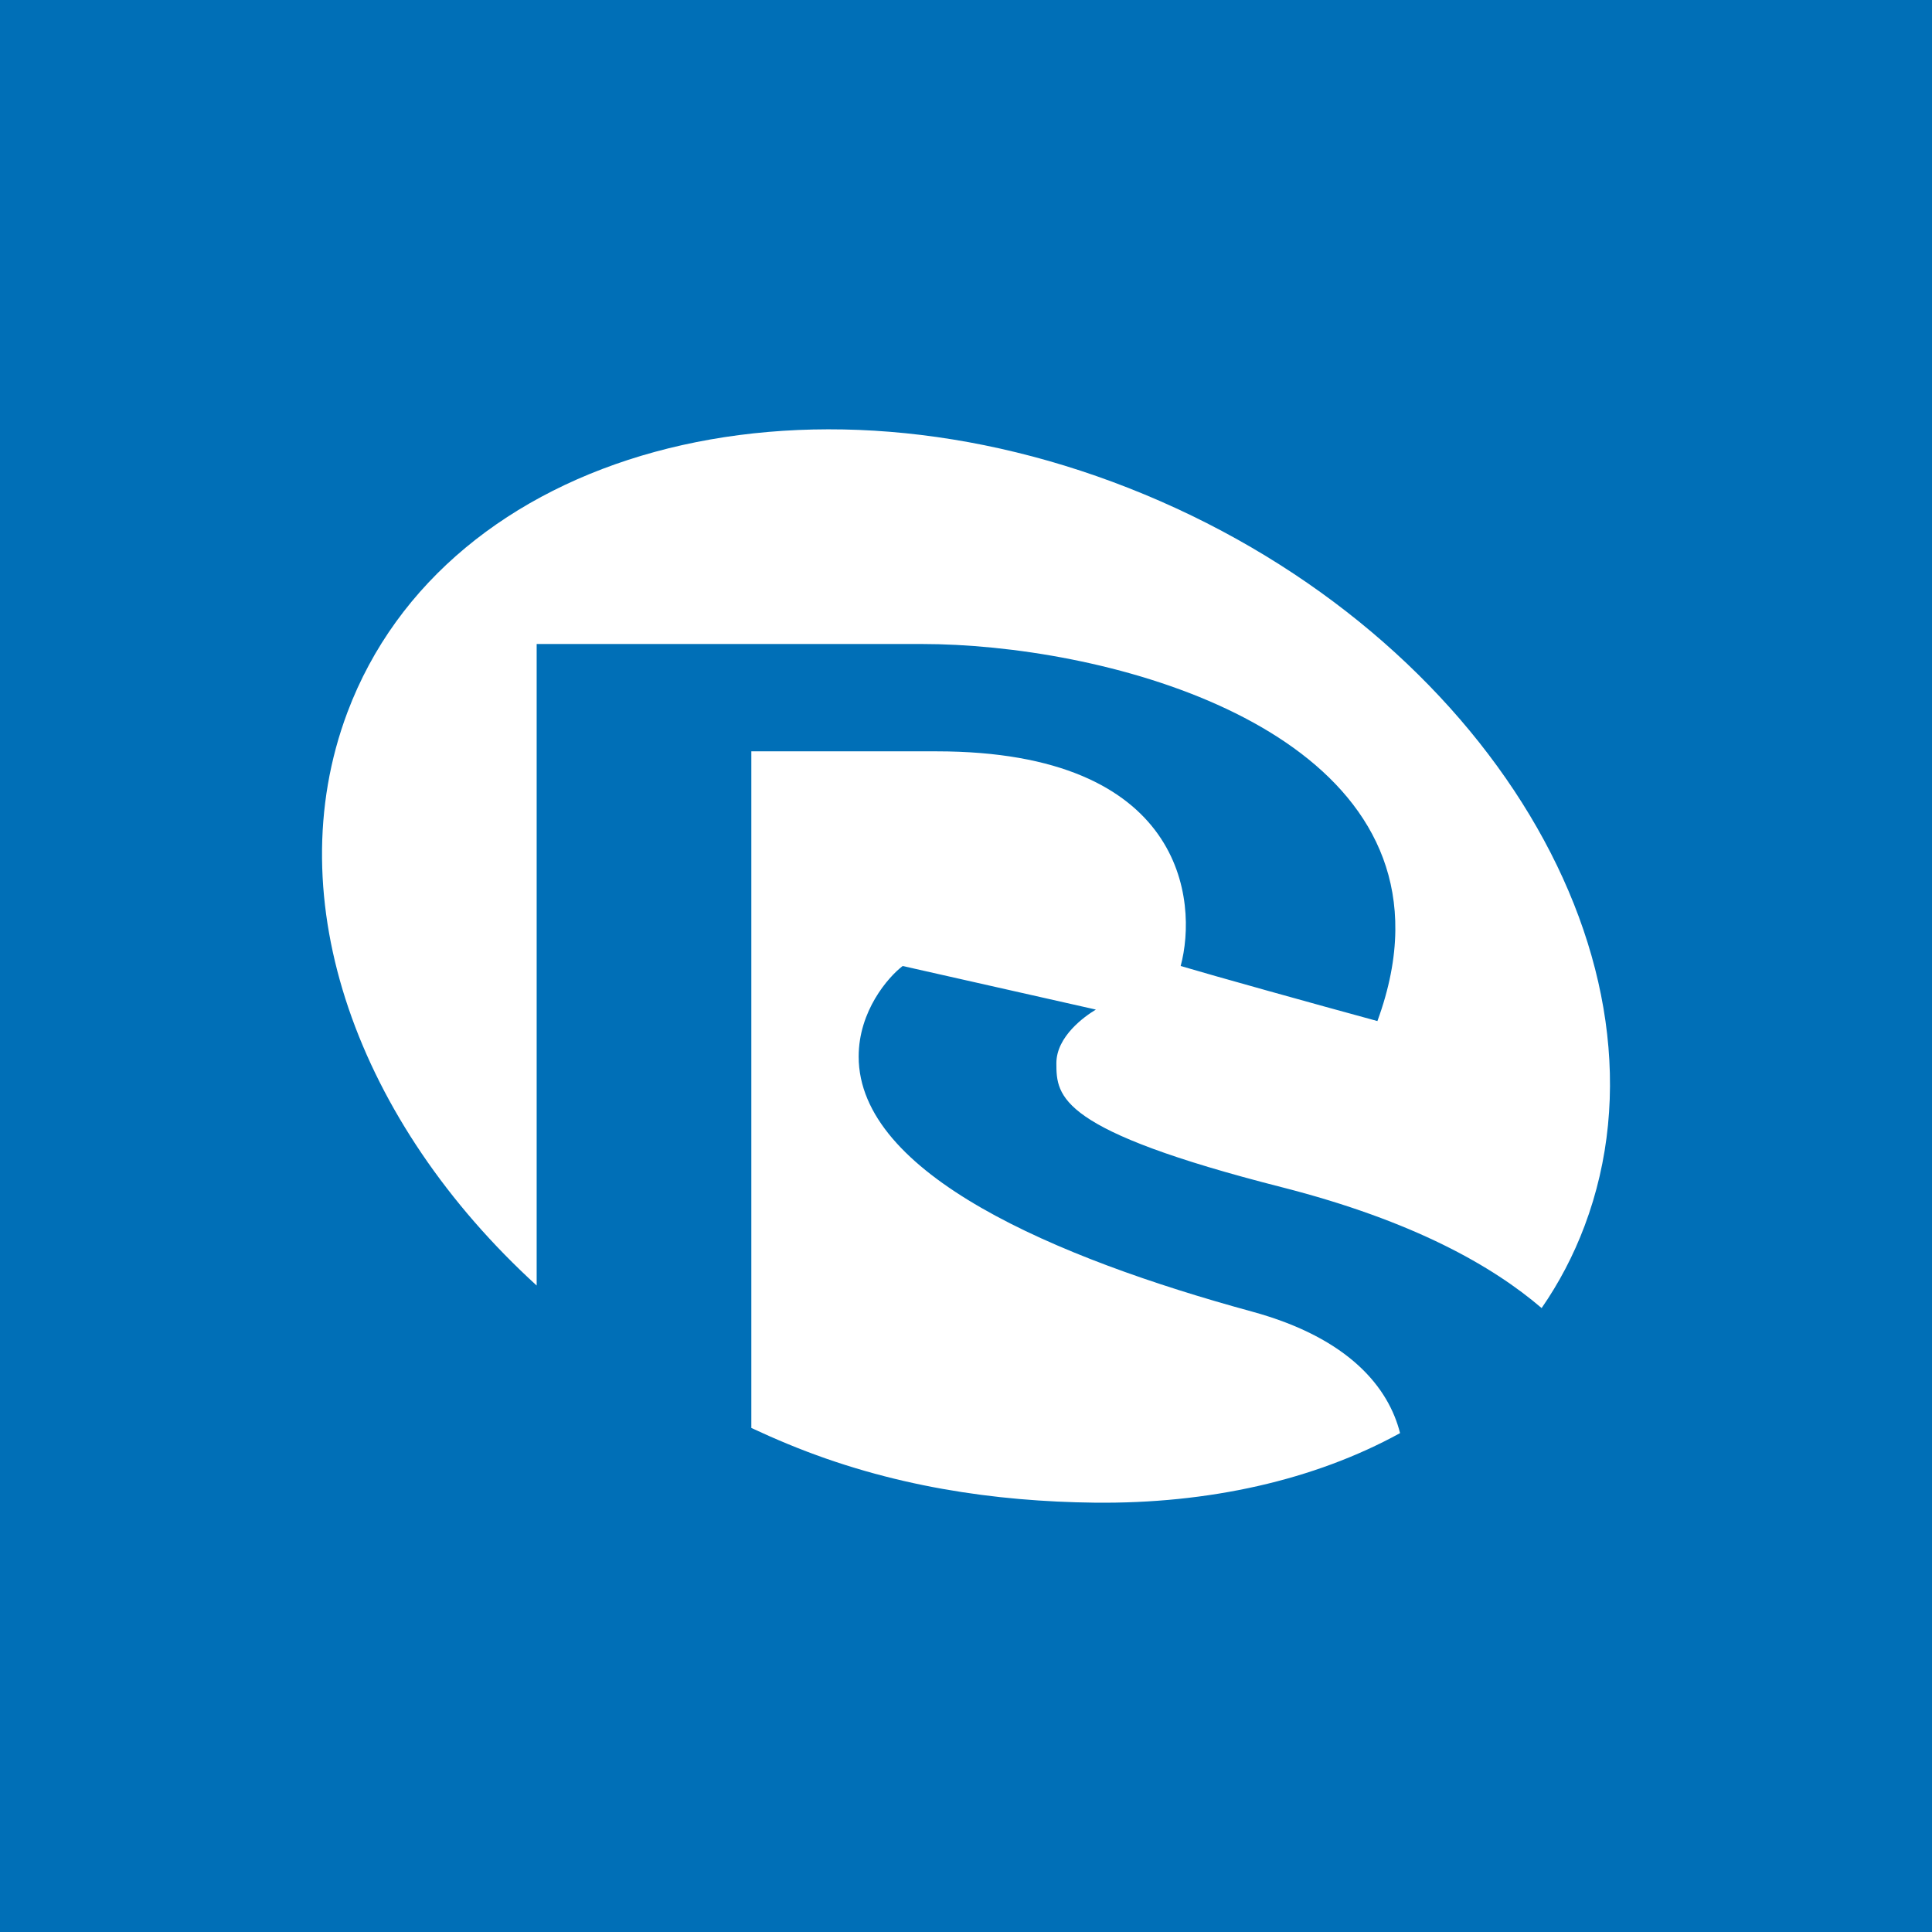 <!-- by TradingView --><svg width="18" height="18" viewBox="0 0 18 18" fill="none" xmlns="http://www.w3.org/2000/svg">
<rect width="18" height="18" fill="#006FB7"/>
<path fill-rule="evenodd" clip-rule="evenodd" d="M10.664 4.607C13.847 5.929 15.682 8.98 14.763 11.422C14.659 11.699 14.524 11.954 14.363 12.187C13.909 11.798 13.174 11.376 11.946 11.062C9.862 10.531 9.842 10.219 9.842 9.906C9.842 9.656 10.105 9.469 10.21 9.406L8.41 9C8.274 9.104 8 9.419 8 9.844C8 10.938 9.831 11.719 11.662 12.219C12.576 12.468 12.939 12.934 13.044 13.352C12.245 13.791 11.259 14.012 10.196 14C9.277 13.989 8.3 13.852 7.336 13.452C7.222 13.405 7.11 13.355 7 13.304V7H8.725C11.037 7 11.162 8.397 11 9C11.313 9.093 12.22 9.346 12.833 9.513C12.944 9.21 12.997 8.929 13 8.67C13.024 6.721 10.251 6 8.586 6H5V11.977C3.338 10.46 2.577 8.391 3.237 6.636C4.156 4.194 7.481 3.285 10.664 4.607Z" fill="white"/>
</svg>
